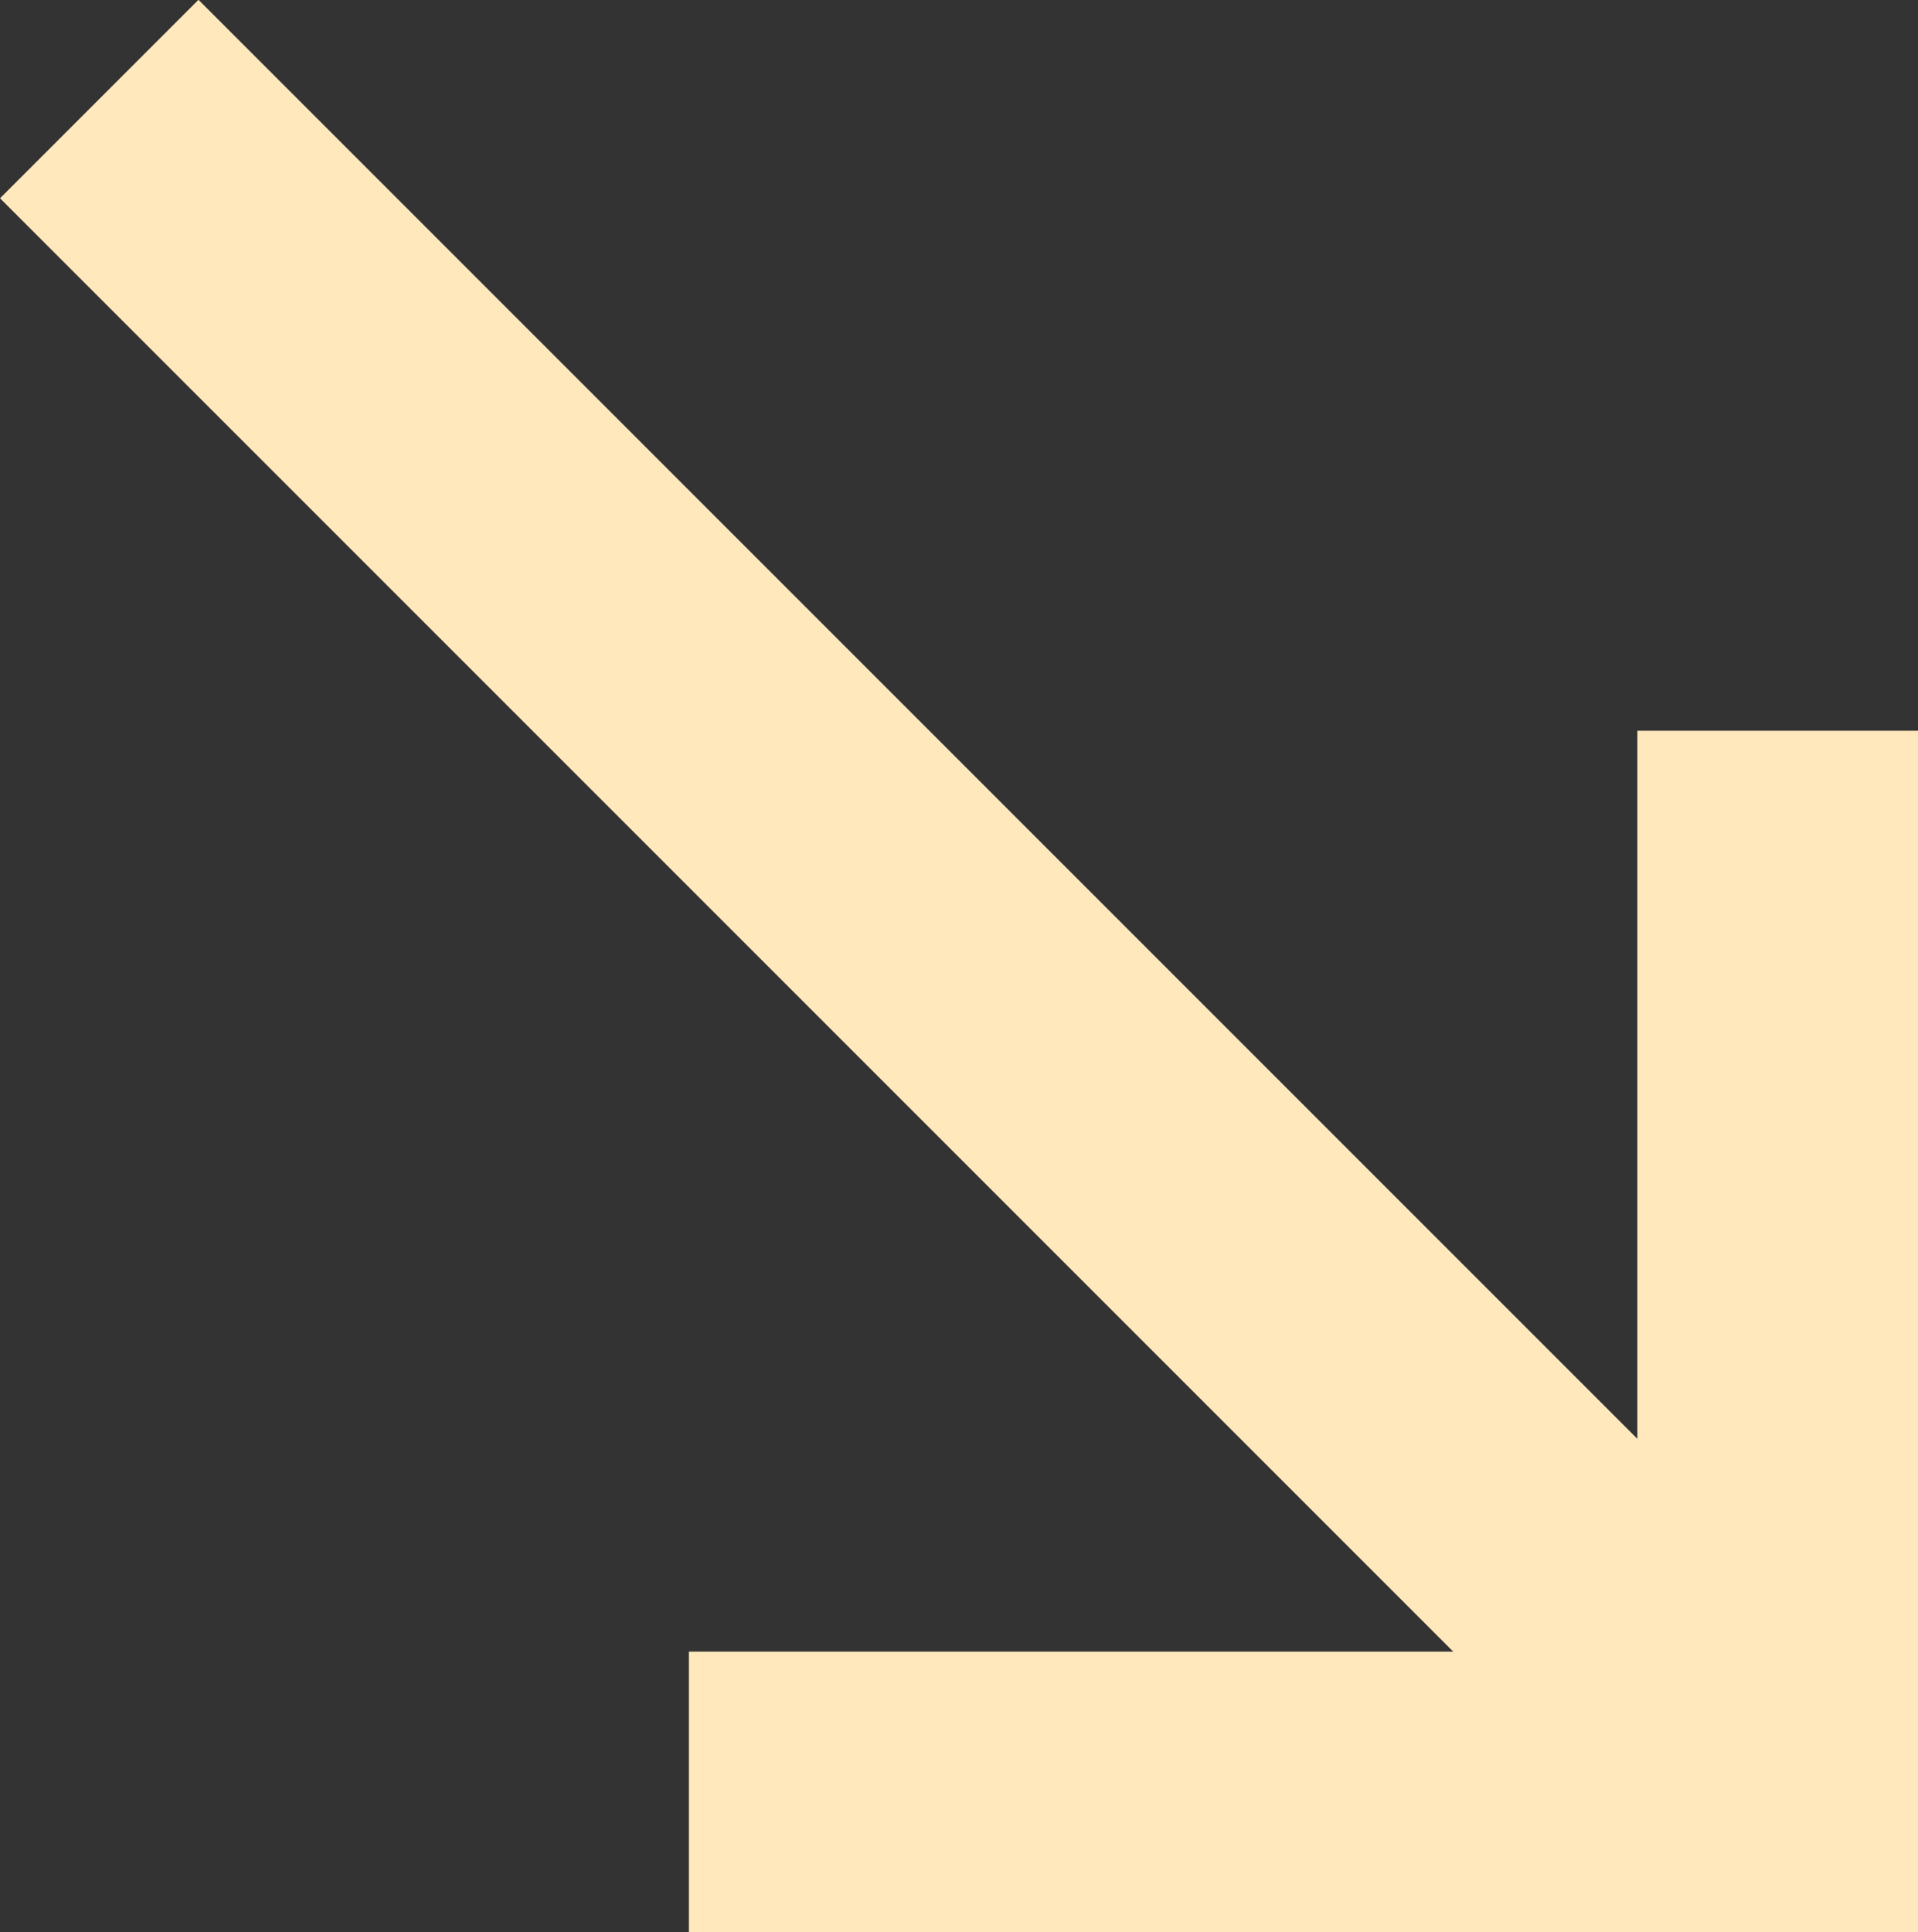 <?xml version="1.0" encoding="UTF-8"?>
<svg id="Layer_2" data-name="Layer 2" xmlns="http://www.w3.org/2000/svg" viewBox="0 0 63.76 64.22">
  <rect x="0" y="0" width="63.76" height="64.22" fill="#333333" stroke="none"/>
  <defs>
    <style>
      .cls-1 {
        fill: #ffe8bb;
      }
    </style>
  </defs>
  <g id="Layer_1-2" data-name="Layer 1">
    <g>
      <rect class="cls-1" x="26.46" y="-8.23" width="9.33" height="78.69" transform="translate(-12.89 31.12) rotate(-45)"/>
      <polygon class="cls-1" points="63.76 64.22 22.9 64.22 22.9 54.9 54.43 54.9 54.43 24.29 63.76 24.29 63.76 64.22"/>
    </g>
  </g>
</svg>